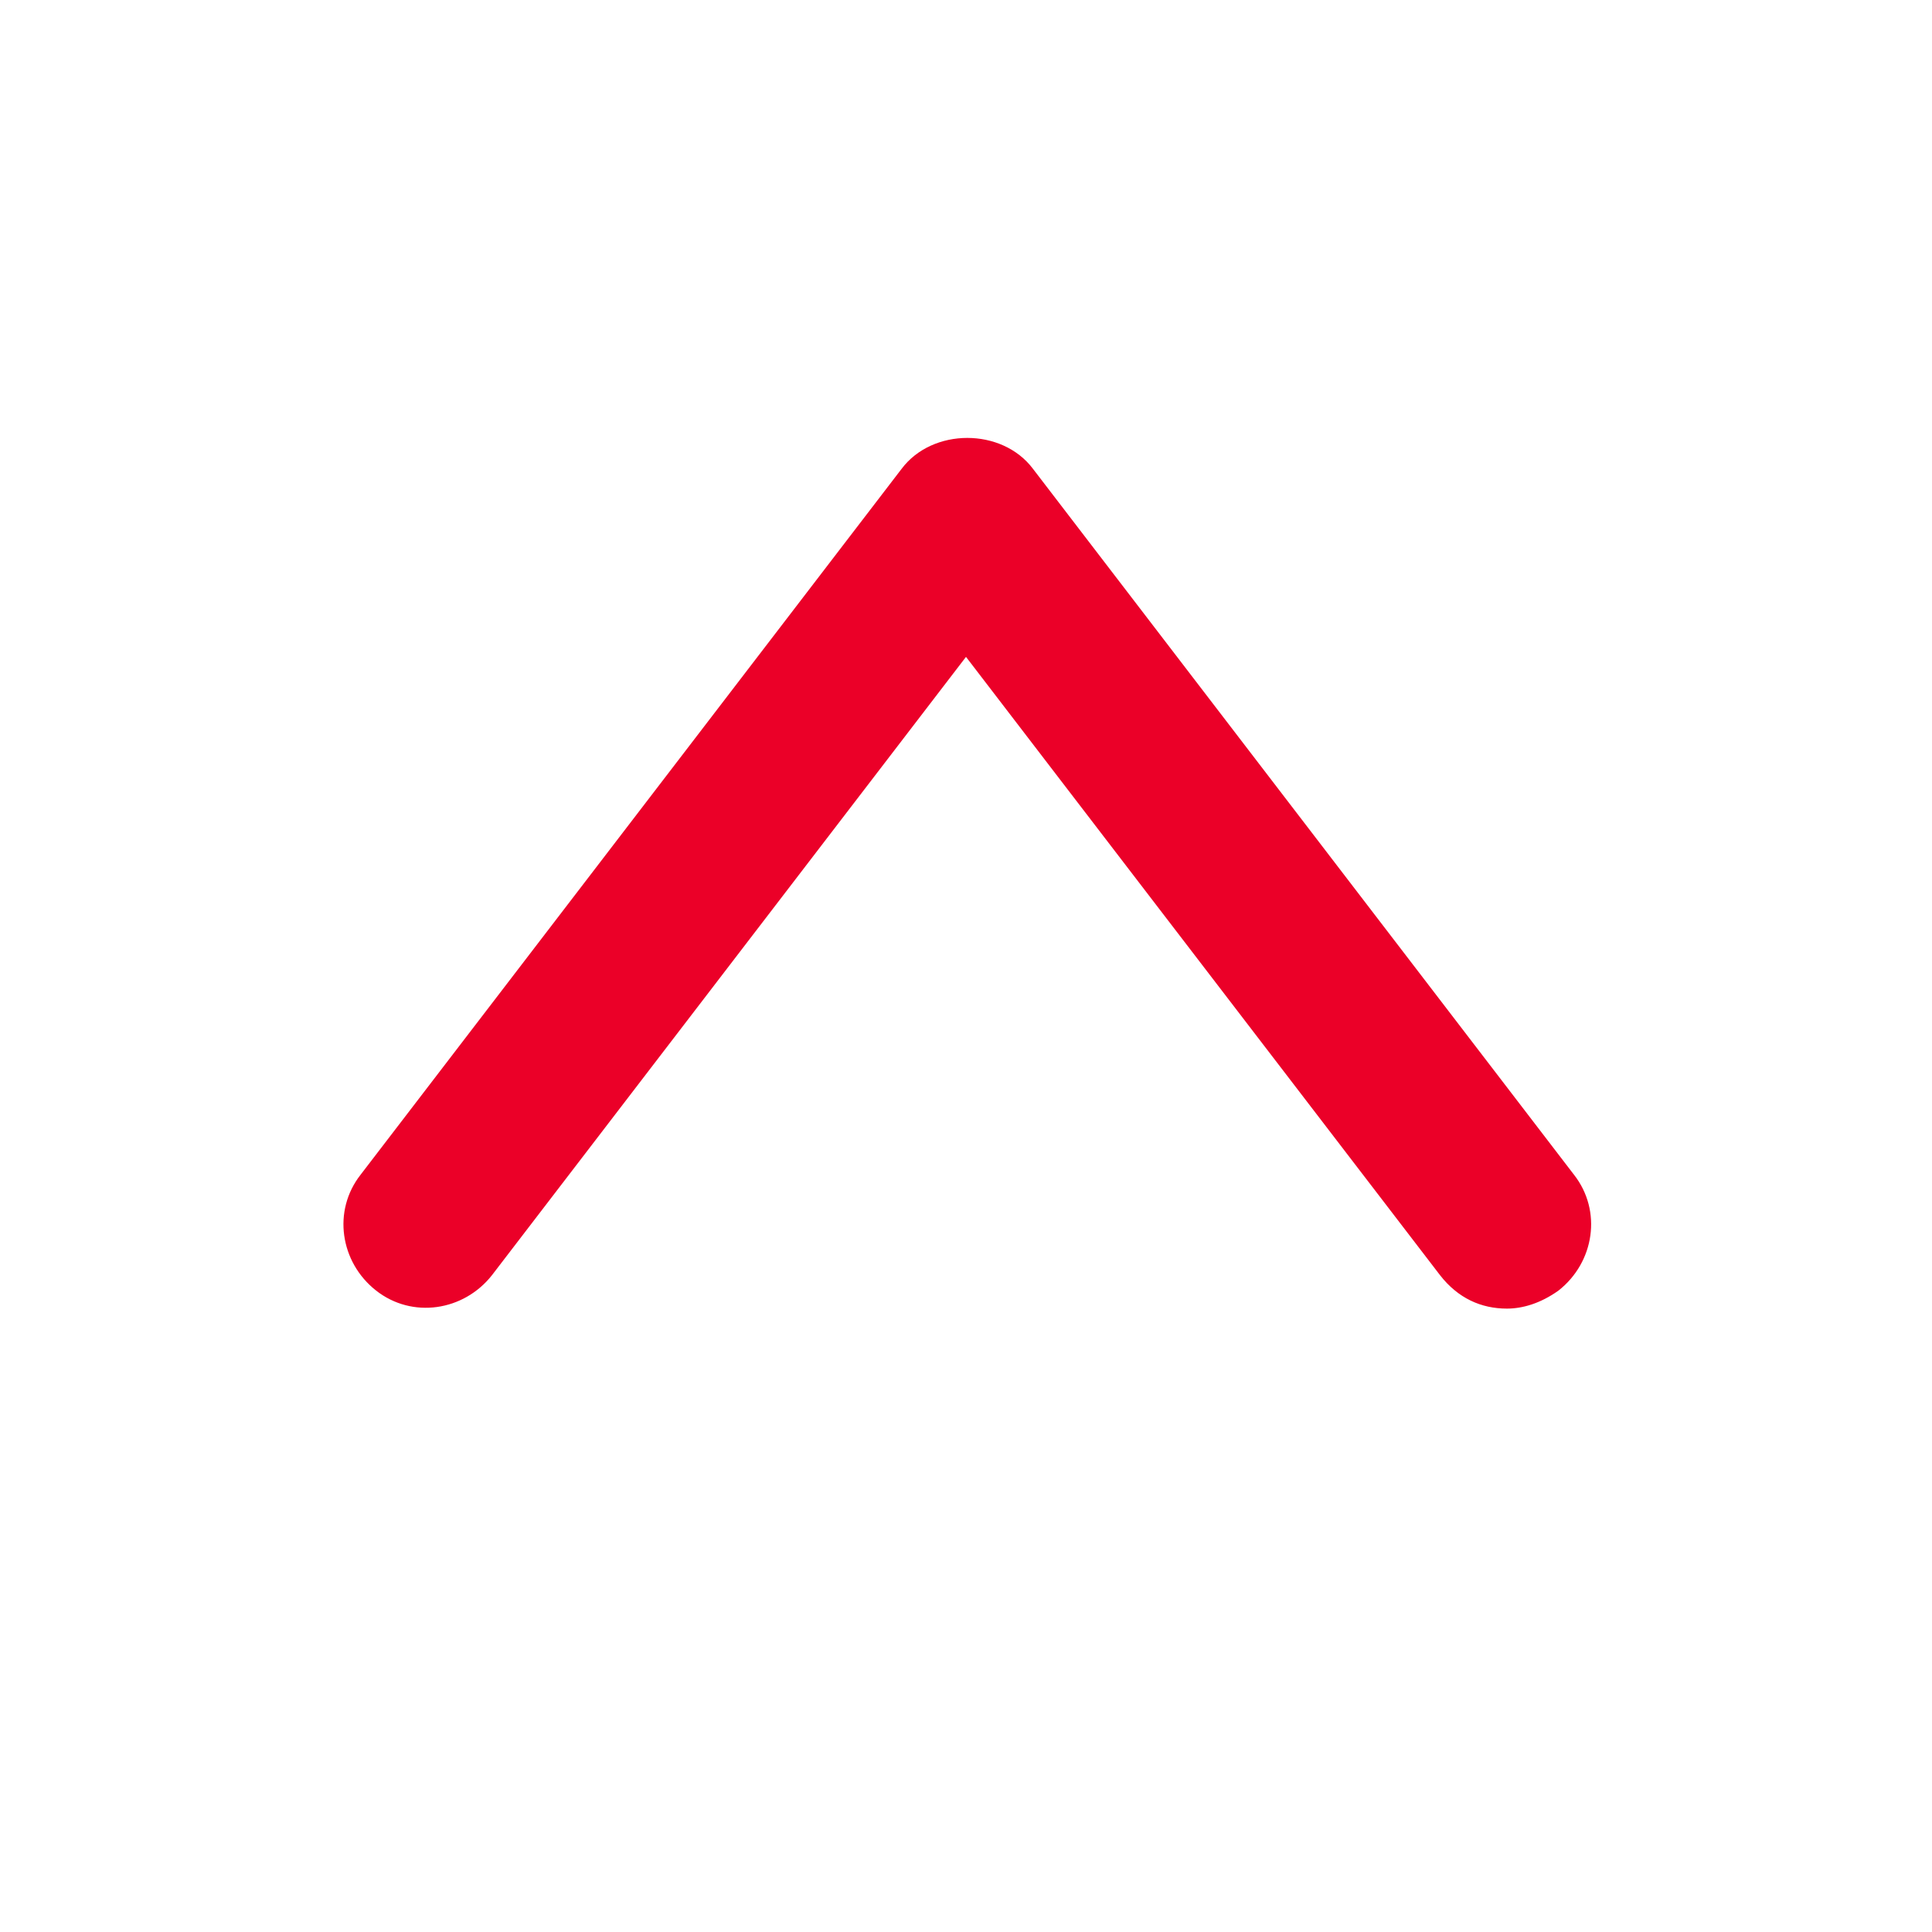 <?xml version="1.0" encoding="utf-8"?>
<!-- Generator: Adobe Illustrator 27.3.1, SVG Export Plug-In . SVG Version: 6.00 Build 0)  -->
<svg version="1.1" id="Capa_1" xmlns="http://www.w3.org/2000/svg" xmlns:xlink="http://www.w3.org/1999/xlink" x="0px" y="0px"
	 viewBox="0 0 75 75" style="enable-background:new 0 0 75 75;" xml:space="preserve">
<style type="text/css">
	.st0{fill:#EB0028;}
</style>
<g>
	<g>
		<path class="st0" d="M58.5,50.8c-1,0-1.9-0.4-2.6-1.3l-18.4-24l-18.4,24c-1.1,1.4-3.1,1.7-4.5,0.6C13.2,49,12.9,47,14,45.6
			l21-27.4c1.2-1.6,3.9-1.6,5.1,0l21,27.4c1.1,1.4,0.8,3.4-0.6,4.5C59.8,50.6,59.1,50.8,58.5,50.8z"/>
	</g>
</g>
</svg>
